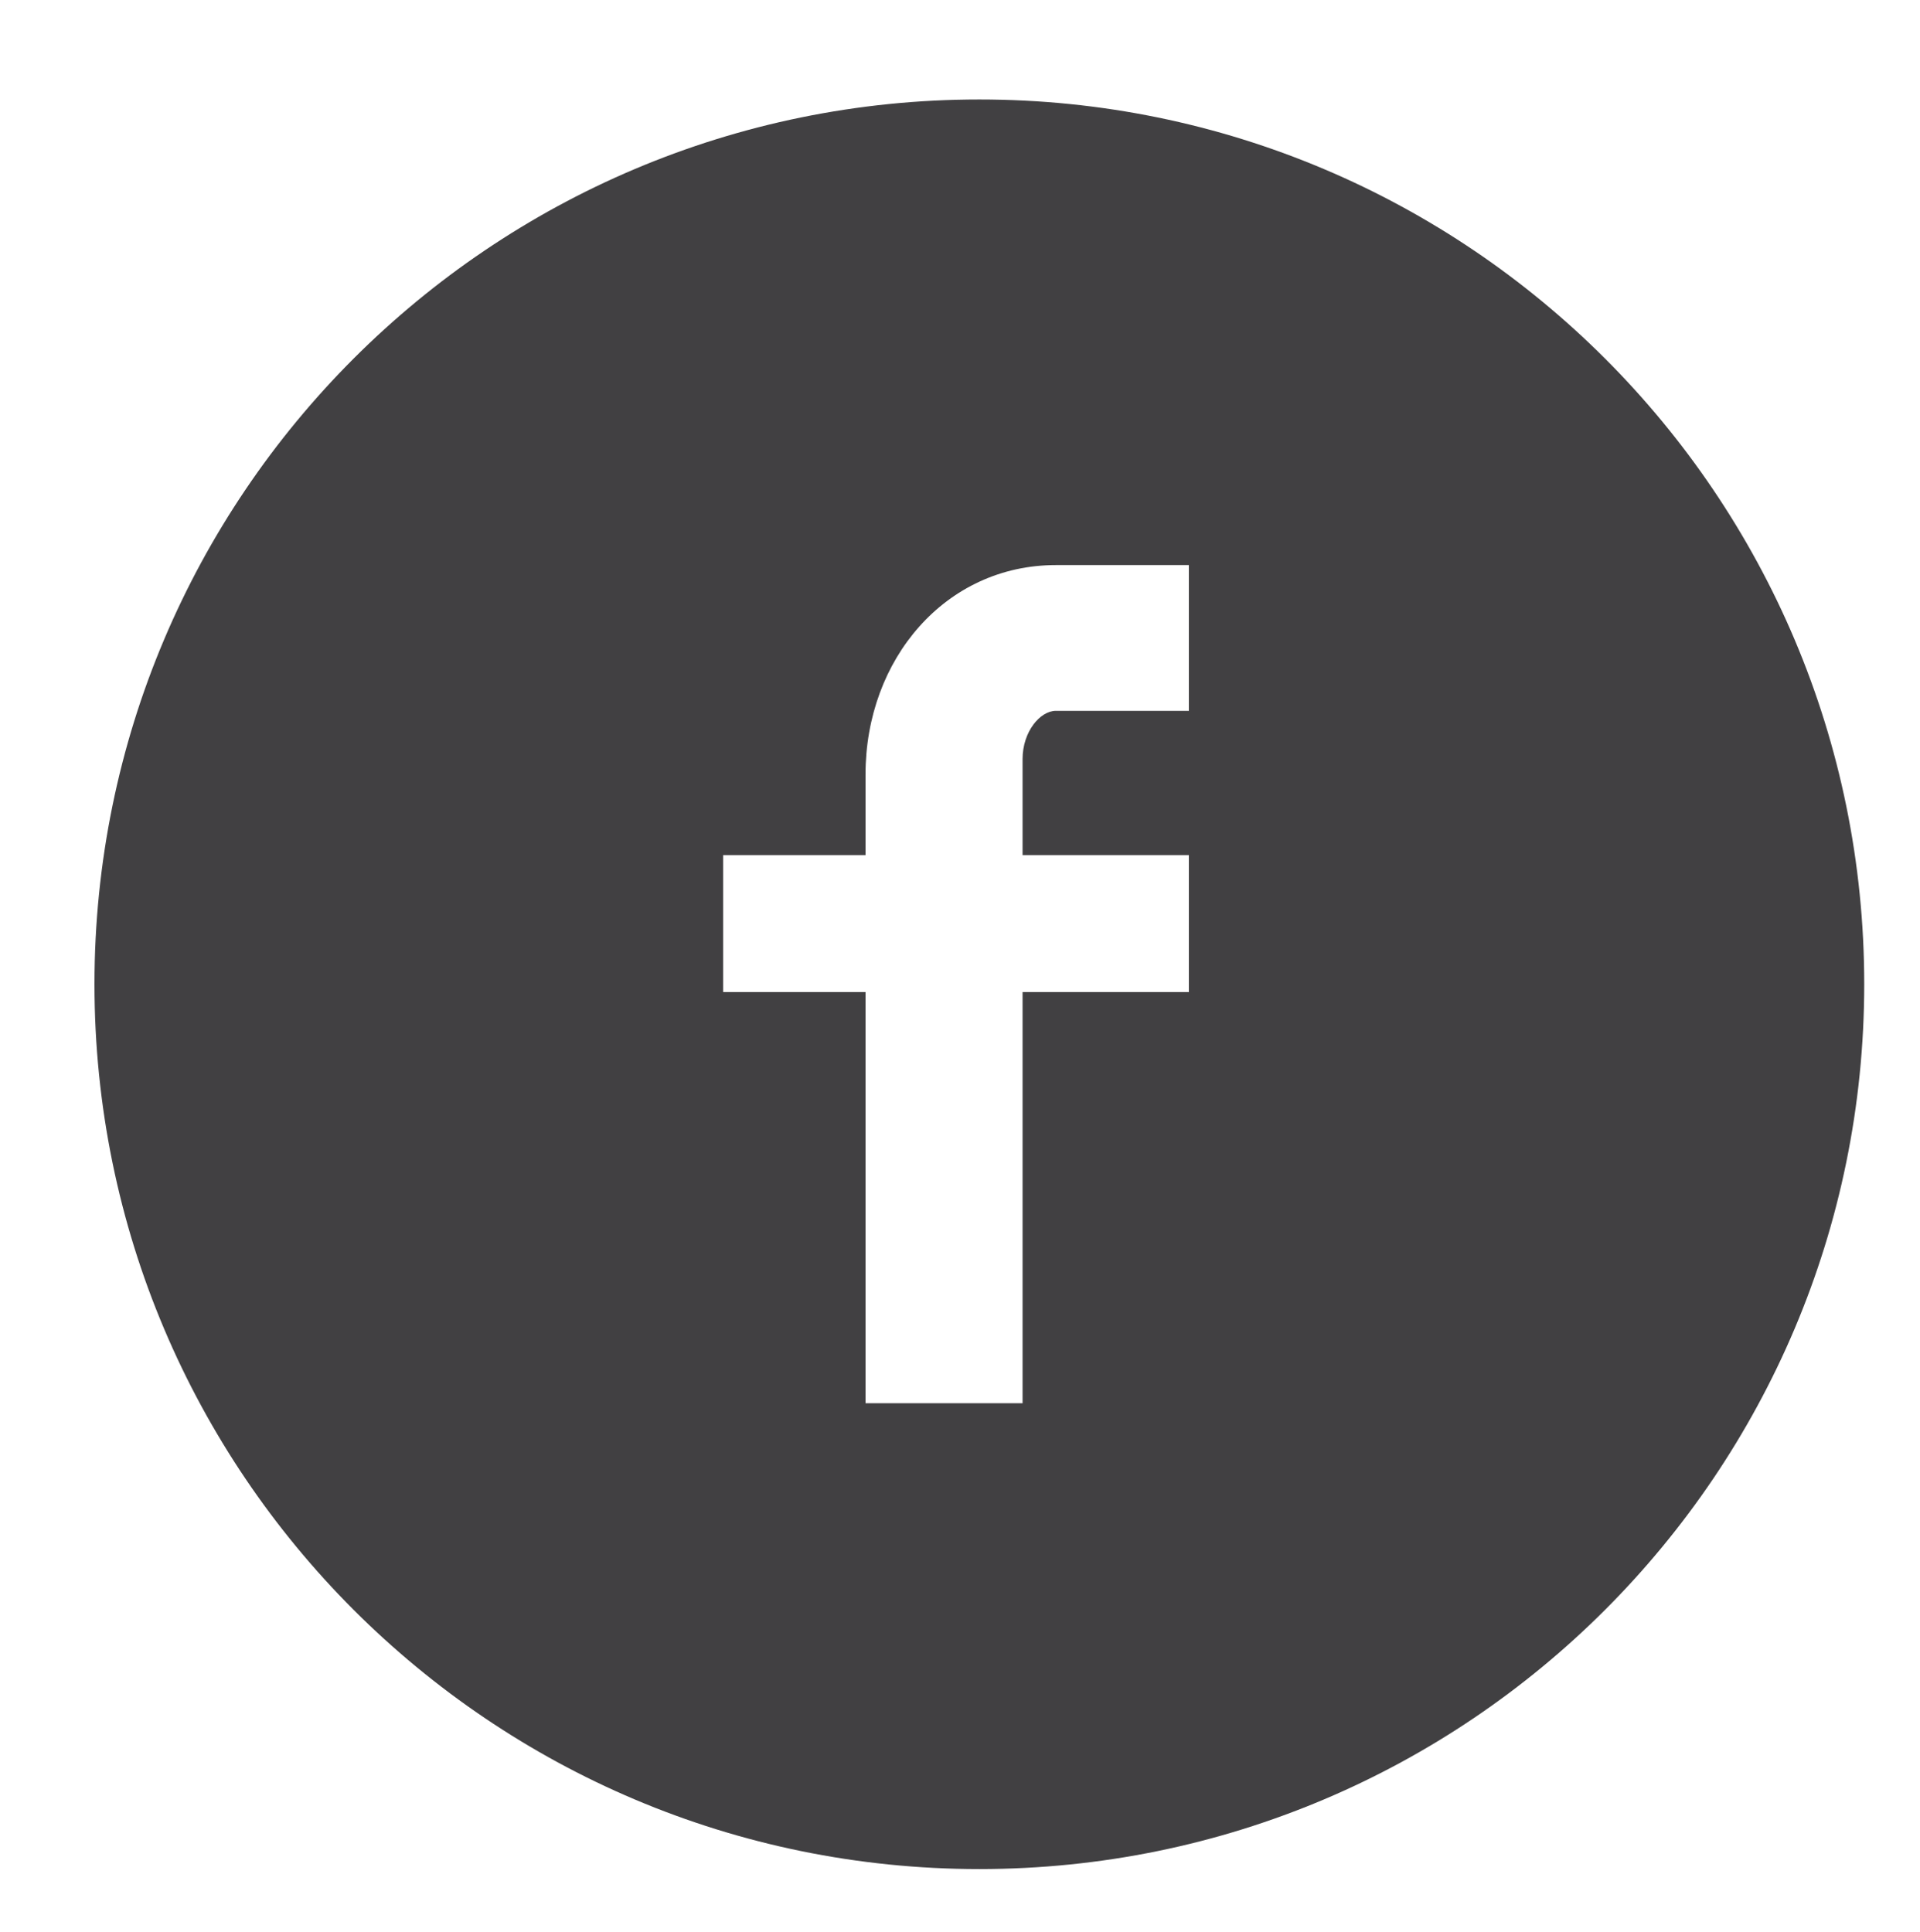<?xml version="1.0" encoding="utf-8"?>
<!-- Generator: Adobe Illustrator 16.0.0, SVG Export Plug-In . SVG Version: 6.00 Build 0)  -->
<!DOCTYPE svg PUBLIC "-//W3C//DTD SVG 1.1//EN" "http://www.w3.org/Graphics/SVG/1.1/DTD/svg11.dtd">
<svg version="1.1" id="Layer_1" xmlns="http://www.w3.org/2000/svg" xmlns:xlink="http://www.w3.org/1999/xlink" x="0px" y="0px"
	 width="39px" height="39.25px" viewBox="0 0 39 39.25" enable-background="new 0 0 39 39.25" xml:space="preserve">
<g>
	<g>
		<g>
			<g>
				<path fill="#414042" d="M19.893,2.021c-9.927,0-17.974,8.045-17.974,17.973c0,9.927,8.047,17.977,17.974,17.977
					c9.927,0,17.974-8.05,17.974-17.977C37.867,10.066,29.82,2.021,19.893,2.021z M24.149,14.441h-2.701
					c-0.319,0-0.677,0.42-0.677,0.981v1.95h3.378v2.782h-3.378v8.353h-3.19v-8.353h-2.892v-2.782h2.892v-1.637
					c0-2.348,1.629-4.255,3.867-4.255h2.701V14.441z"/>
			</g>
		</g>
	</g>
</g>
</svg>
